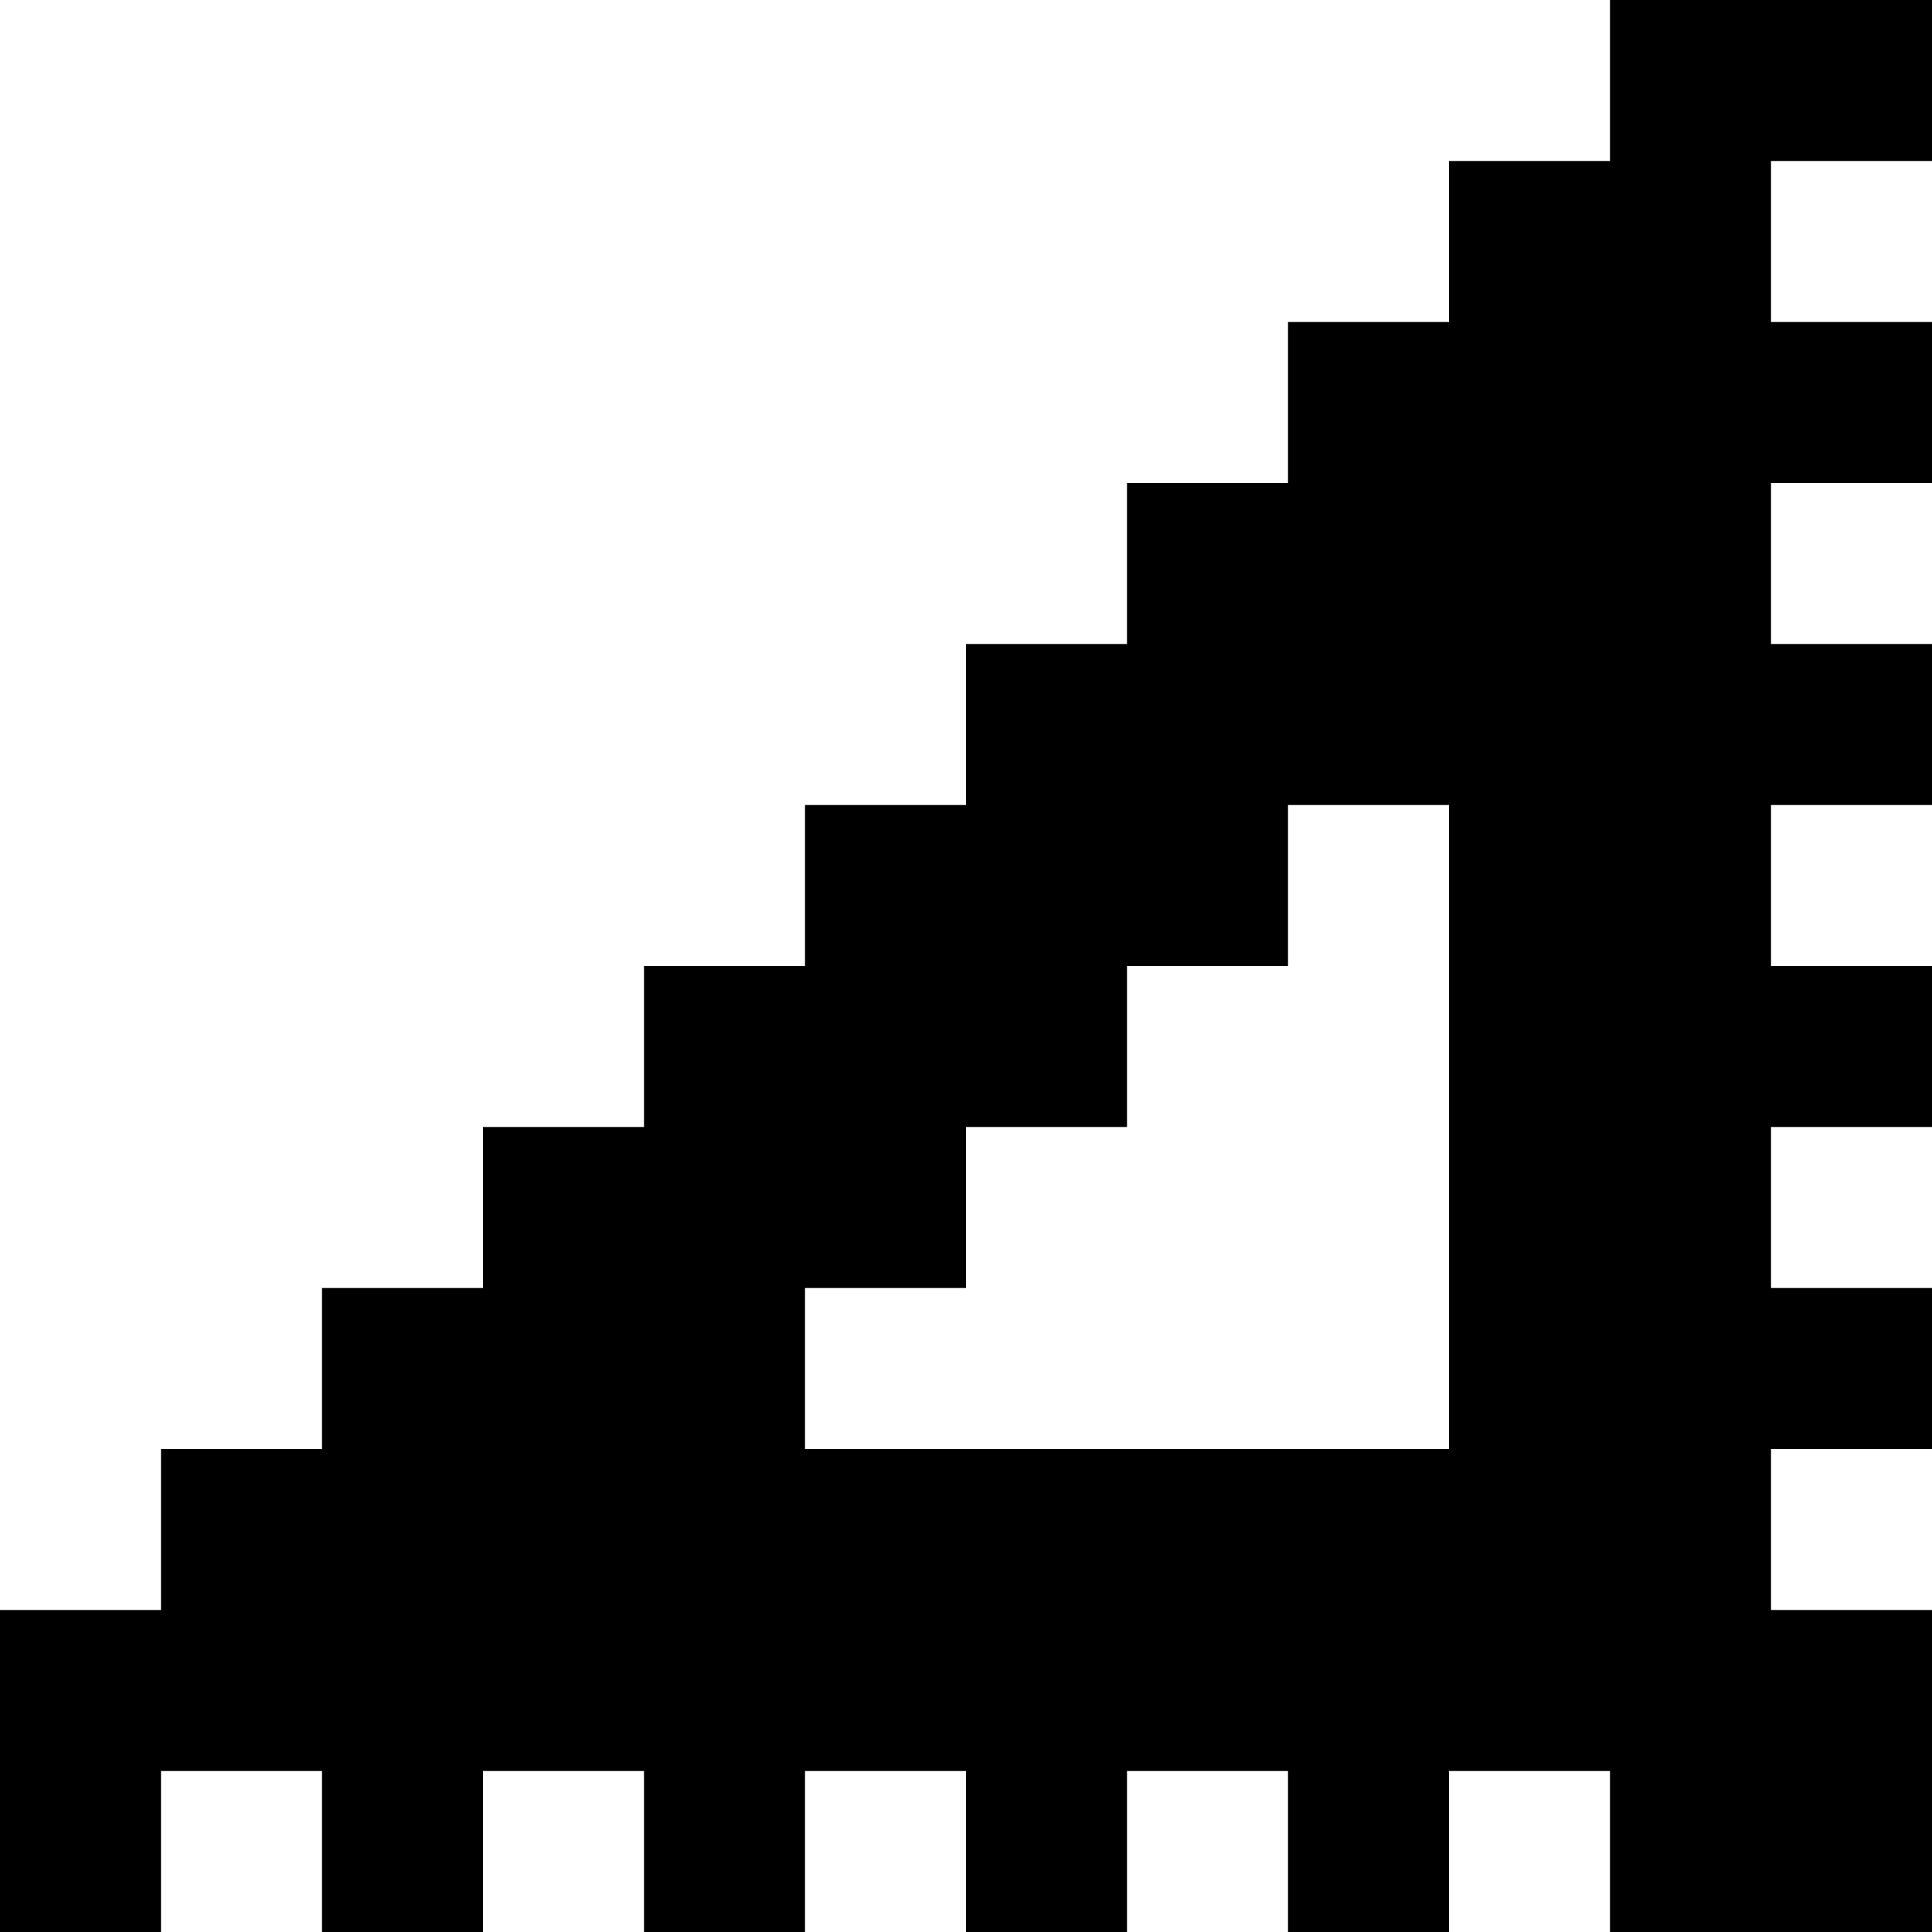 <svg width="64" height="64" viewBox="0 0 64 64" fill="none" xmlns="http://www.w3.org/2000/svg">
<path d="M64 5.333V0H53.333V5.333H48V10.667H42.667V16H37.333V21.333H32V26.667H26.667V32H21.333V37.333H16V42.667H10.667V48H5.333V53.333H0V64H5.333V58.667H10.667V64H16V58.667H21.333V64H26.667V58.667H32V64H37.333V58.667H42.667V64H48V58.667H53.333V64H64V53.333H58.667V48H64V42.667H58.667V37.333H64V32H58.667V26.667H64V21.333H58.667V16H64V10.667H58.667V5.333H64ZM48 48H26.667V42.667H32V37.333H37.333V32H42.667V26.667H48V48Z" fill="black"/>
</svg>
